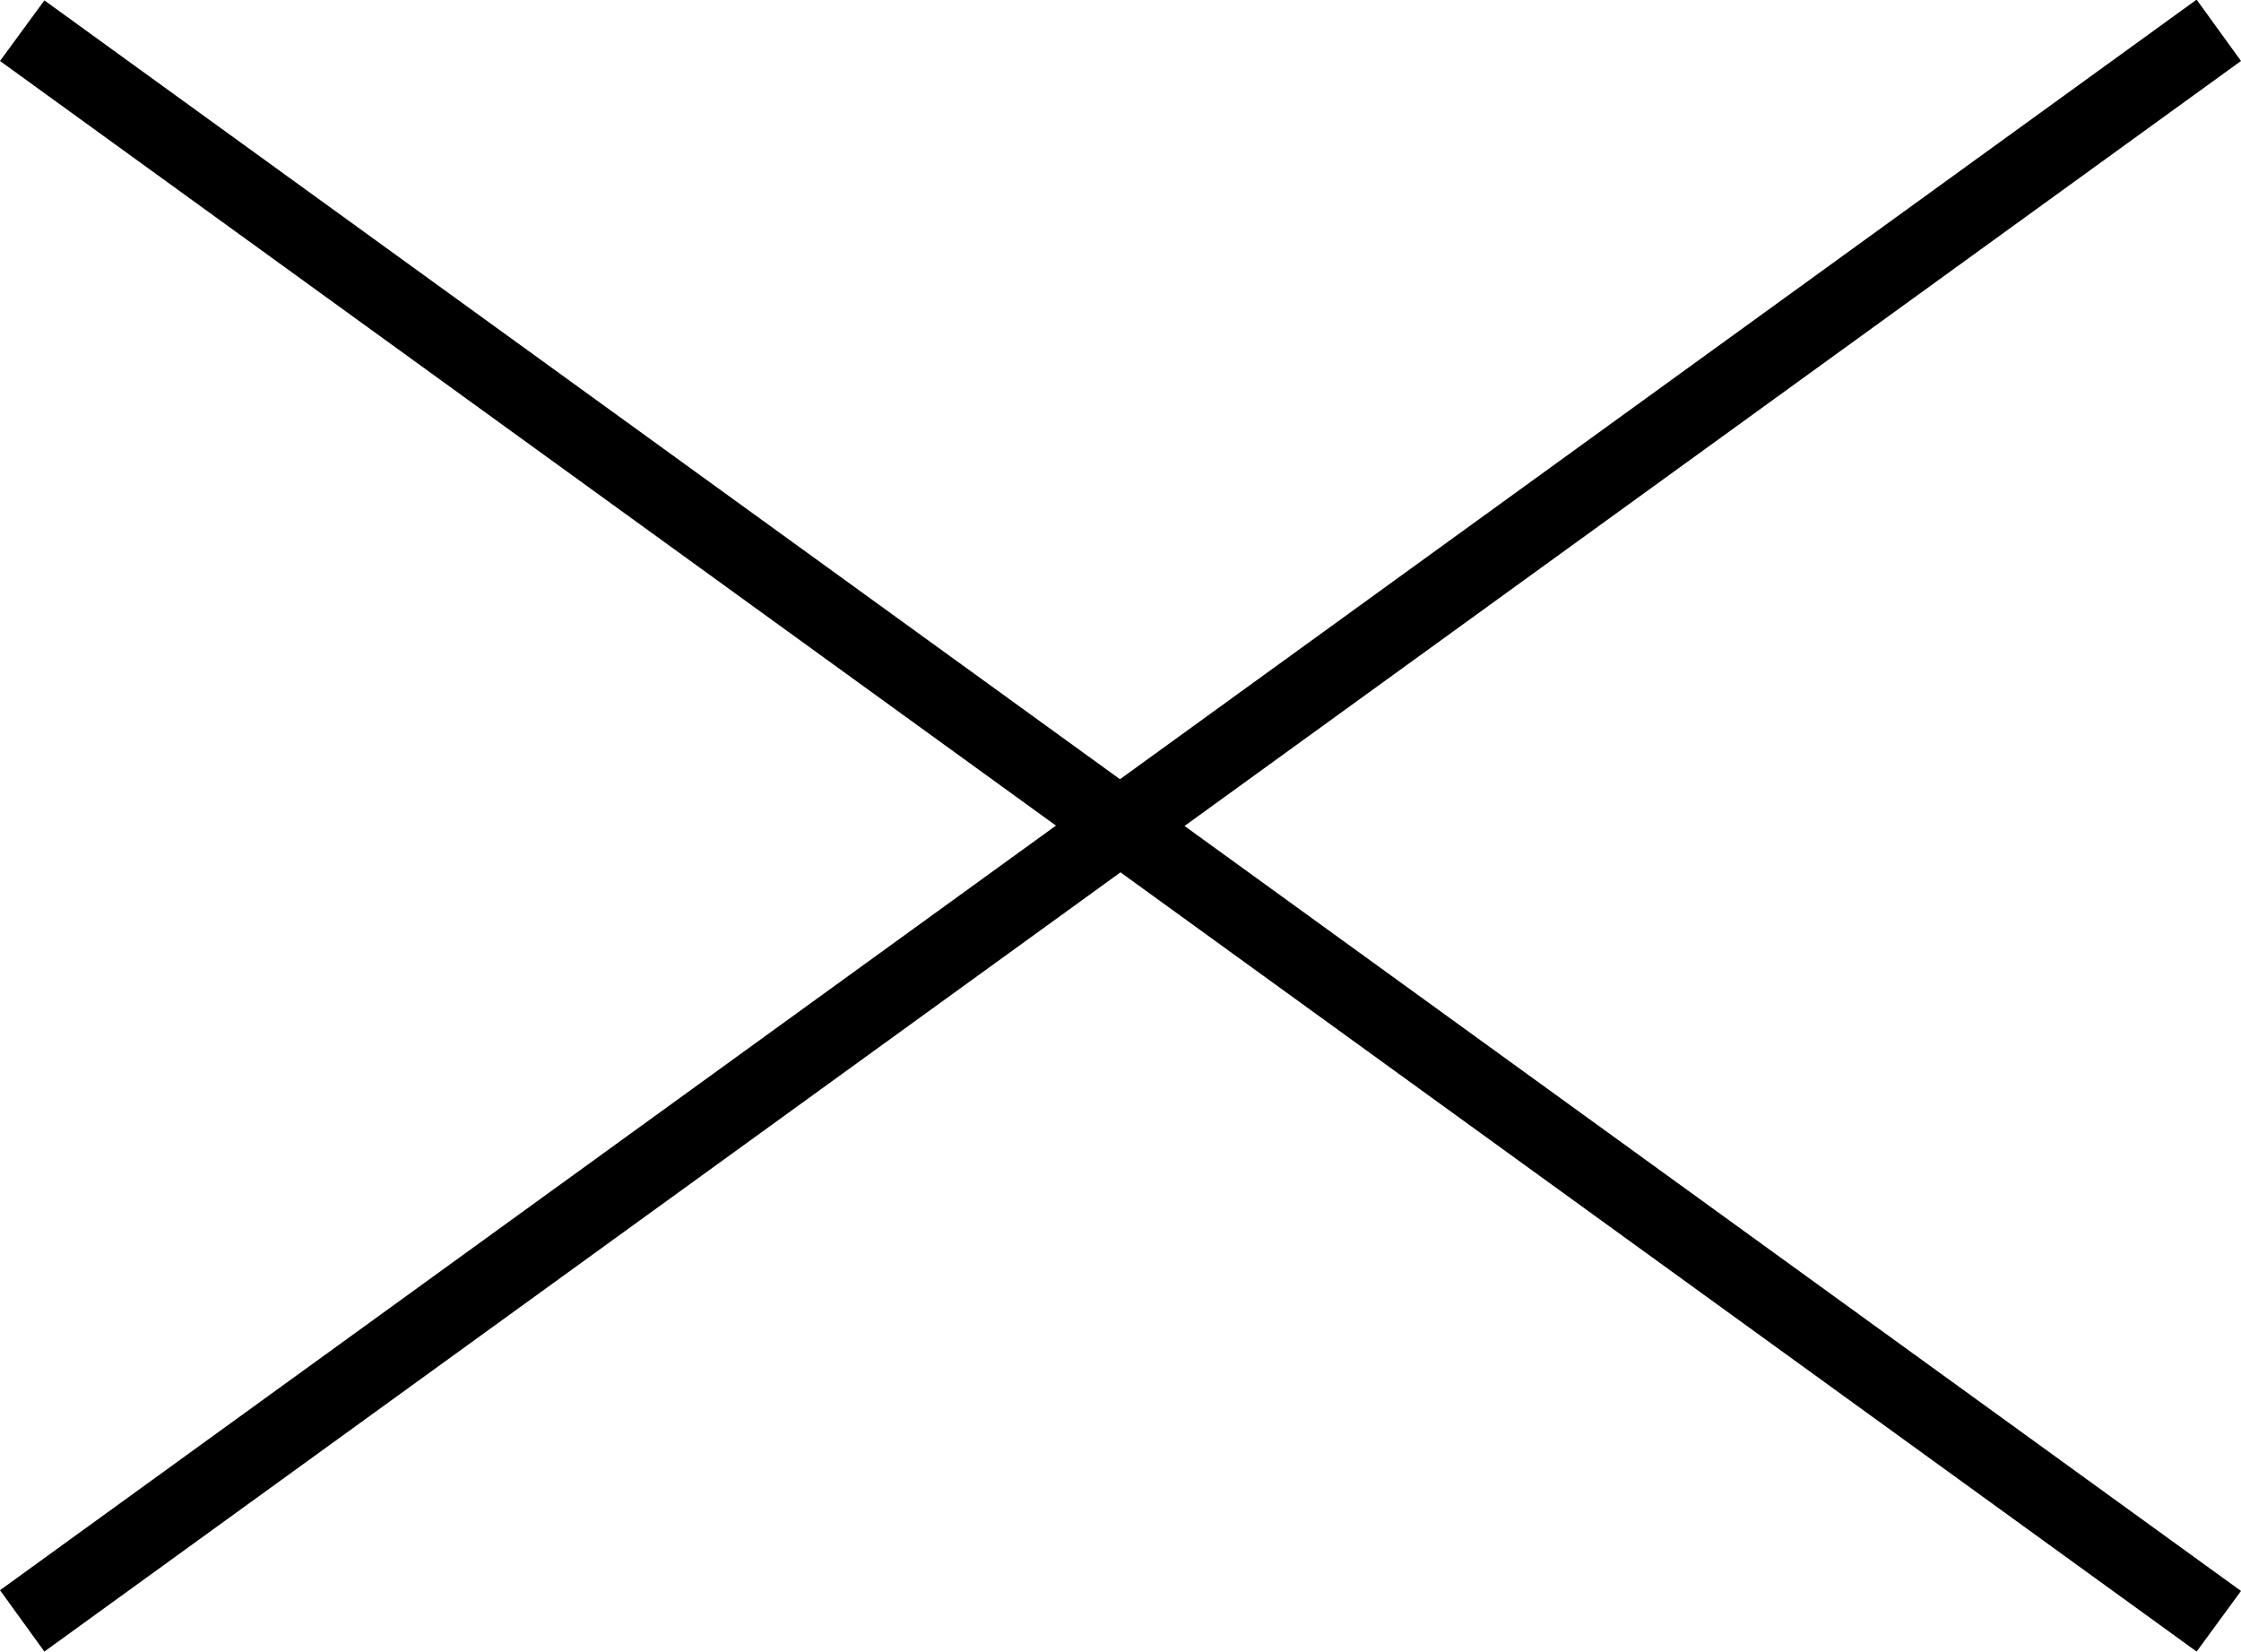 <svg xmlns="http://www.w3.org/2000/svg" width="29.586" height="21.81" viewBox="0 0 29.586 21.81"><g transform="translate(-222.707 -19.095)"><g transform="translate(-111.5 -3)"><path d="M28.707,21.4l-29-21L.293-.4l29,21Z" transform="translate(334.5 22.5)"/><path d="M.293,21.4l-.586-.81,29-21,.586.81Z" transform="translate(334.5 22.5)"/></g></g></svg>
